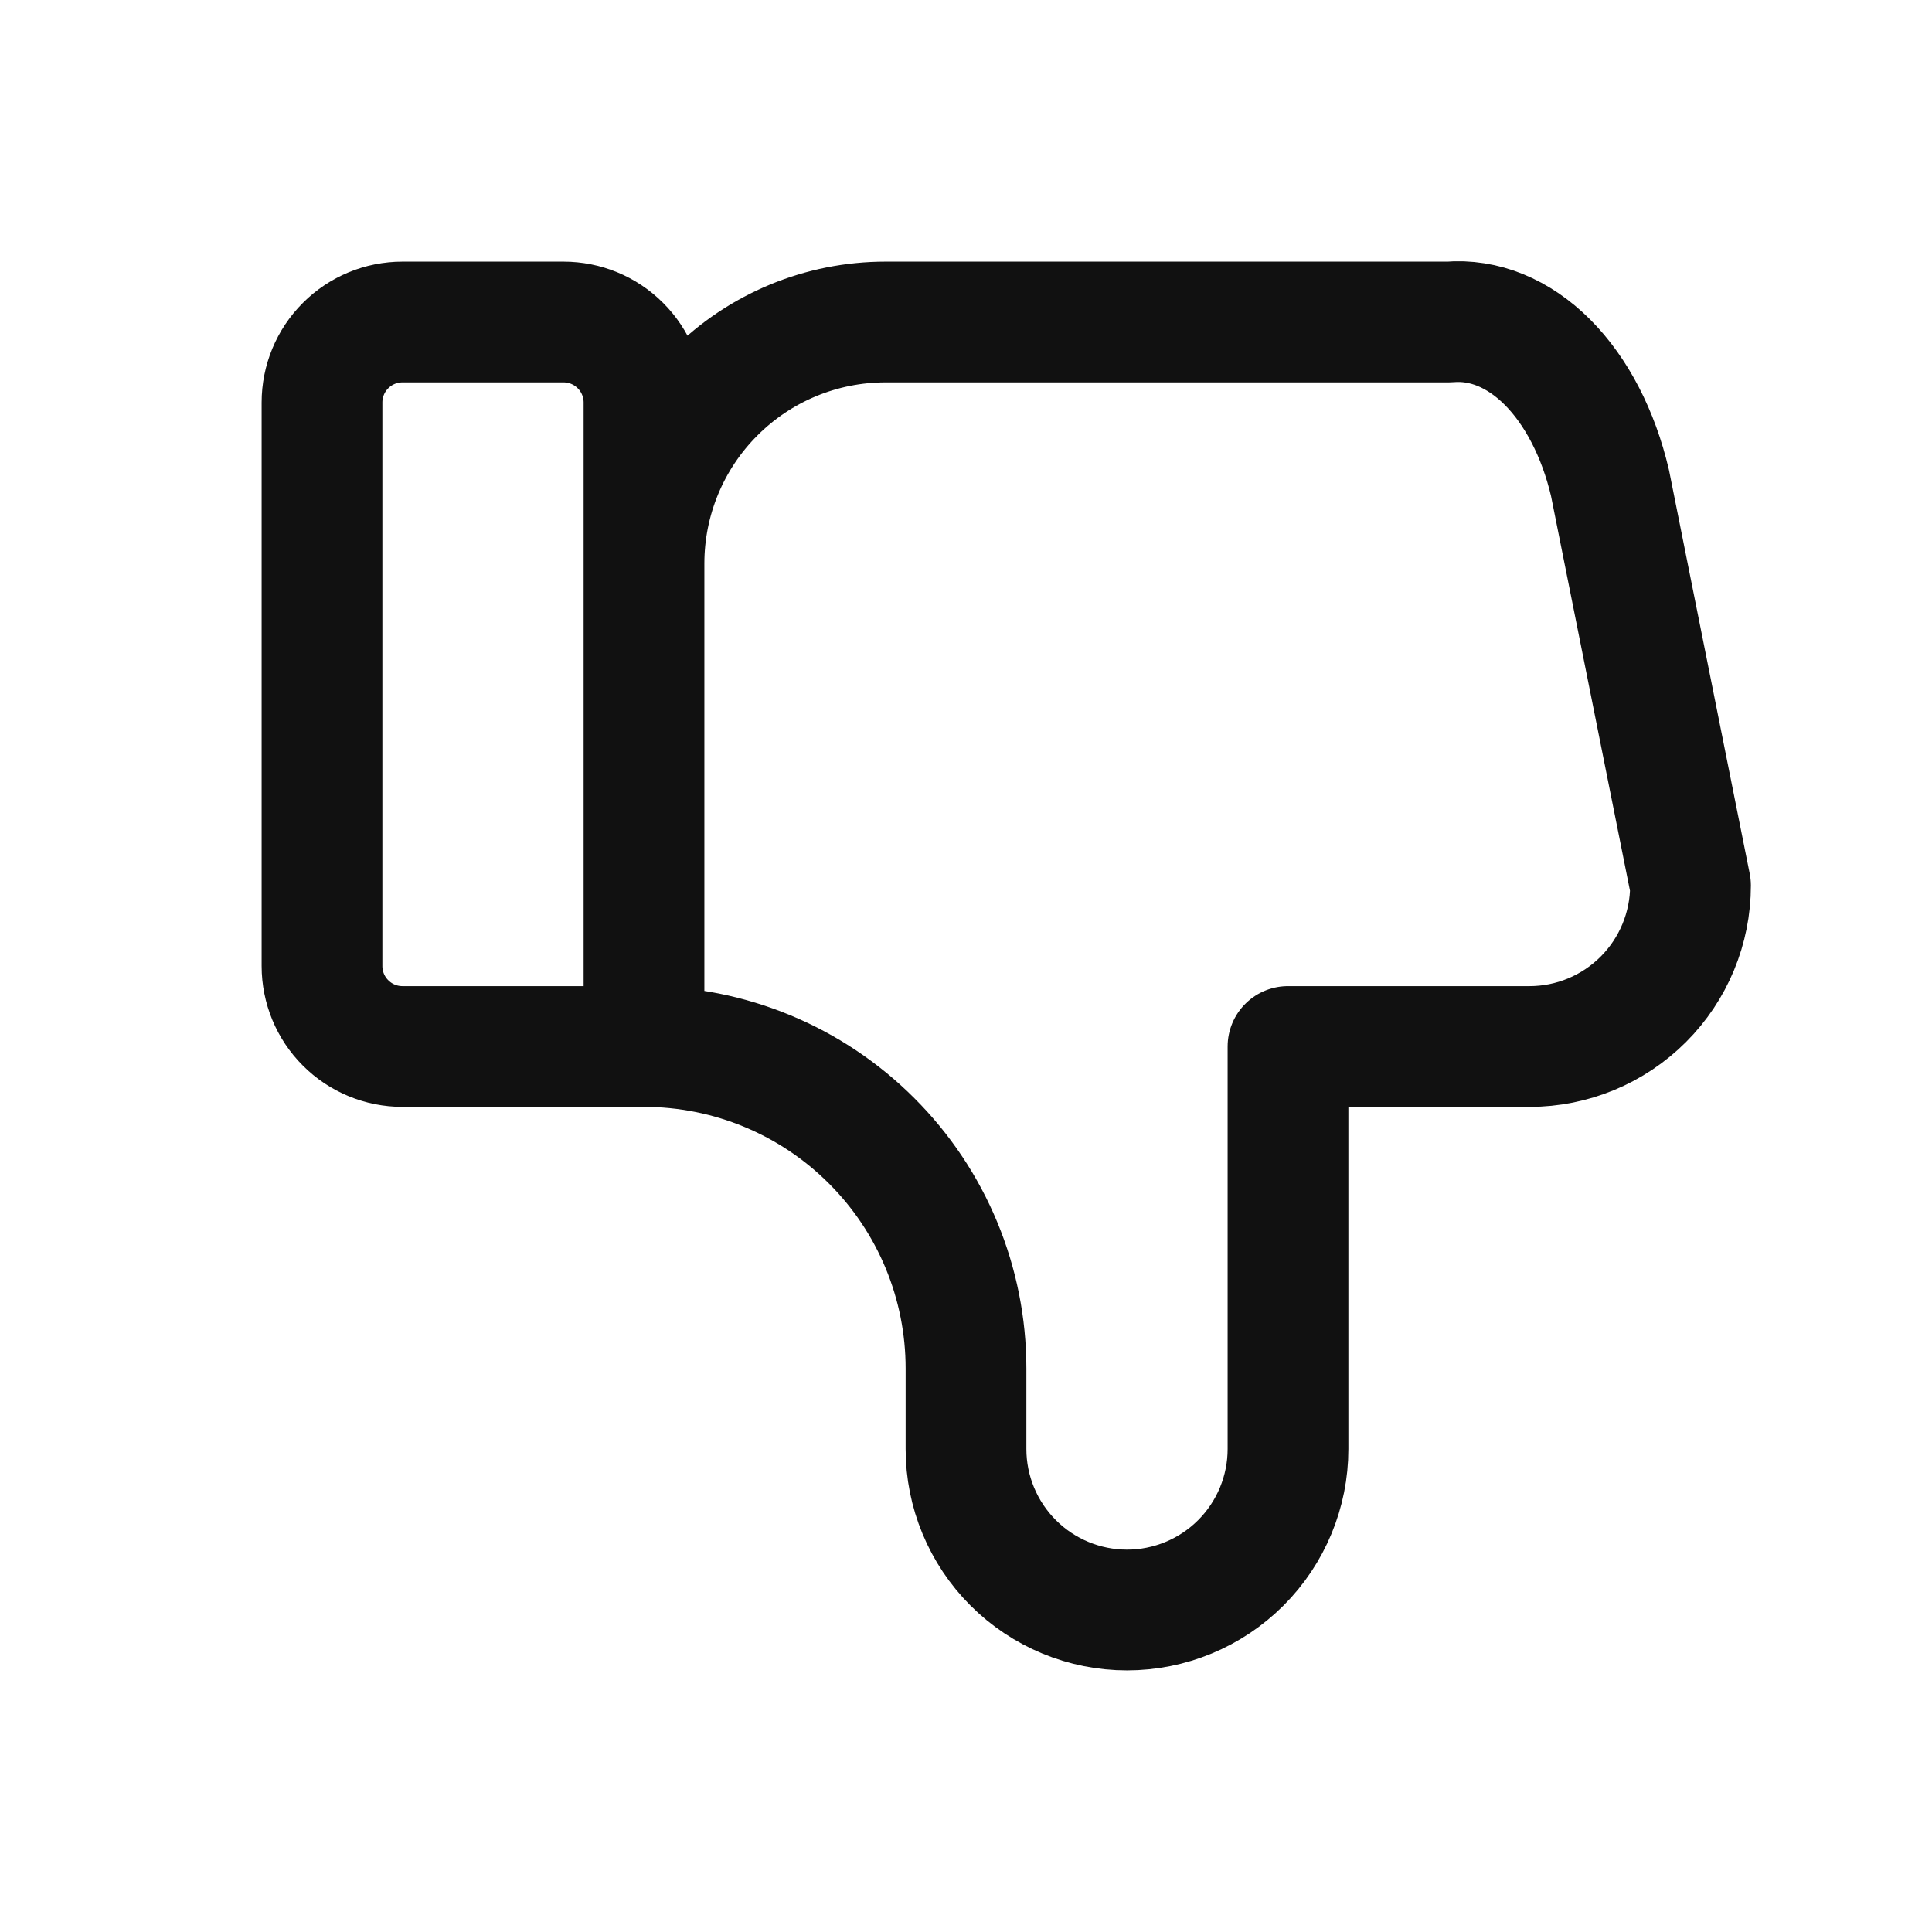 
<svg width="24" height="24" viewBox="0 0 24 24" fill="none" xmlns="http://www.w3.org/2000/svg">
    <path d="M8 13V5C8 4.735 7.895 4.48 7.707 4.293C7.52 4.105 7.265 4 7 4H5C4.735 4 4.48 4.105 4.293 4.293C4.105 4.48 4 4.735 4 5V12C4 12.265 4.105 12.52 4.293 12.707C4.48 12.895 4.735 13 5 13H8ZM8 13C9.061 13 10.078 13.421 10.828 14.172C11.579 14.922 12 15.939 12 17V18C12 18.53 12.211 19.039 12.586 19.414C12.961 19.789 13.47 20 14 20C14.53 20 15.039 19.789 15.414 19.414C15.789 19.039 16 18.53 16 18V13H19C19.53 13 20.039 12.789 20.414 12.414C20.789 12.039 21 11.53 21 11L20 6C19.856 5.387 19.583 4.86 19.223 4.499C18.862 4.138 18.433 3.963 18 4H11C10.204 4 9.441 4.316 8.879 4.879C8.316 5.441 8 6.204 8 7" stroke="#111111" stroke-width="1.5" stroke-linecap="round" stroke-linejoin="round"/>
</svg>
